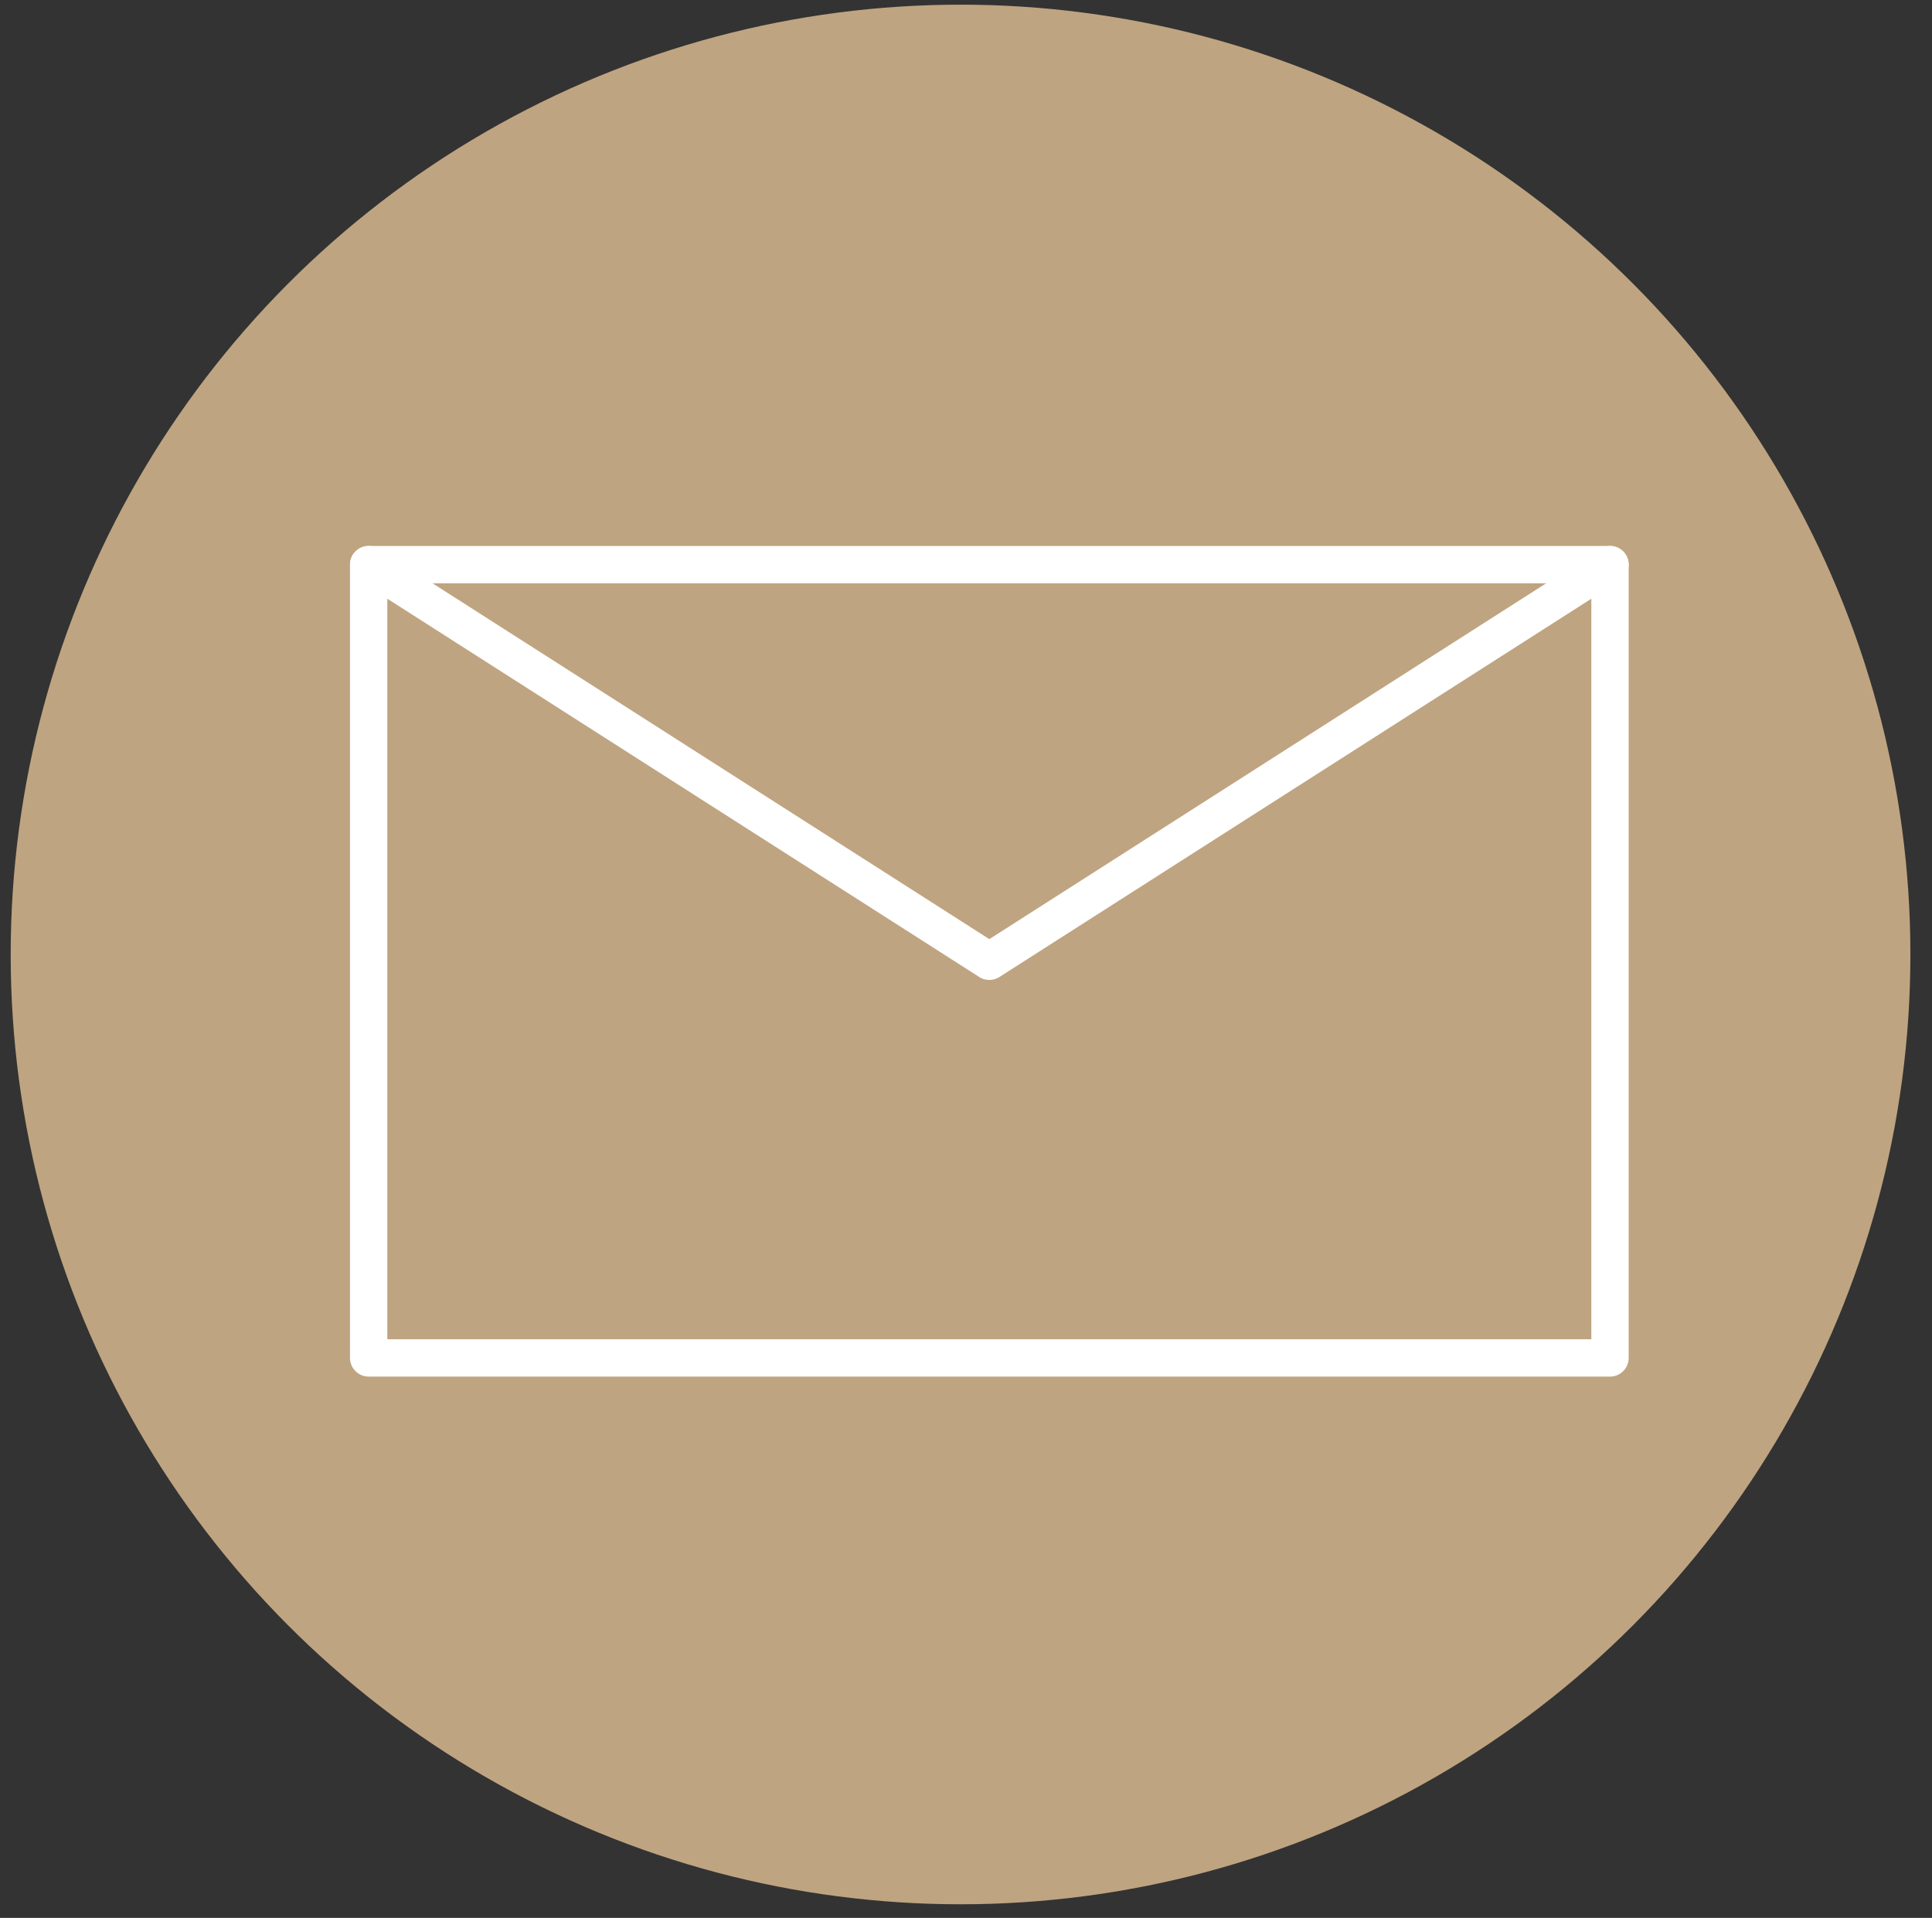 <?xml version="1.0" encoding="UTF-8"?><svg id="Ebene_1" xmlns="http://www.w3.org/2000/svg" viewBox="0 0 414 411"><rect x="0" y="0" width="414" height="411" fill="#333333" stroke="none"/><defs><style>.cls-1{fill:none;stroke:#fff;stroke-linecap:round;stroke-linejoin:round;stroke-width:8px;}.cls-2{fill:#bfa481;}</style></defs><circle class="cls-2" cx="205.83" cy="204.54" r="203.54"/><rect class="cls-1" x="79" y="121" width="266" height="170"/><polyline class="cls-1" points="79 121 212 206 345 121"/></svg>